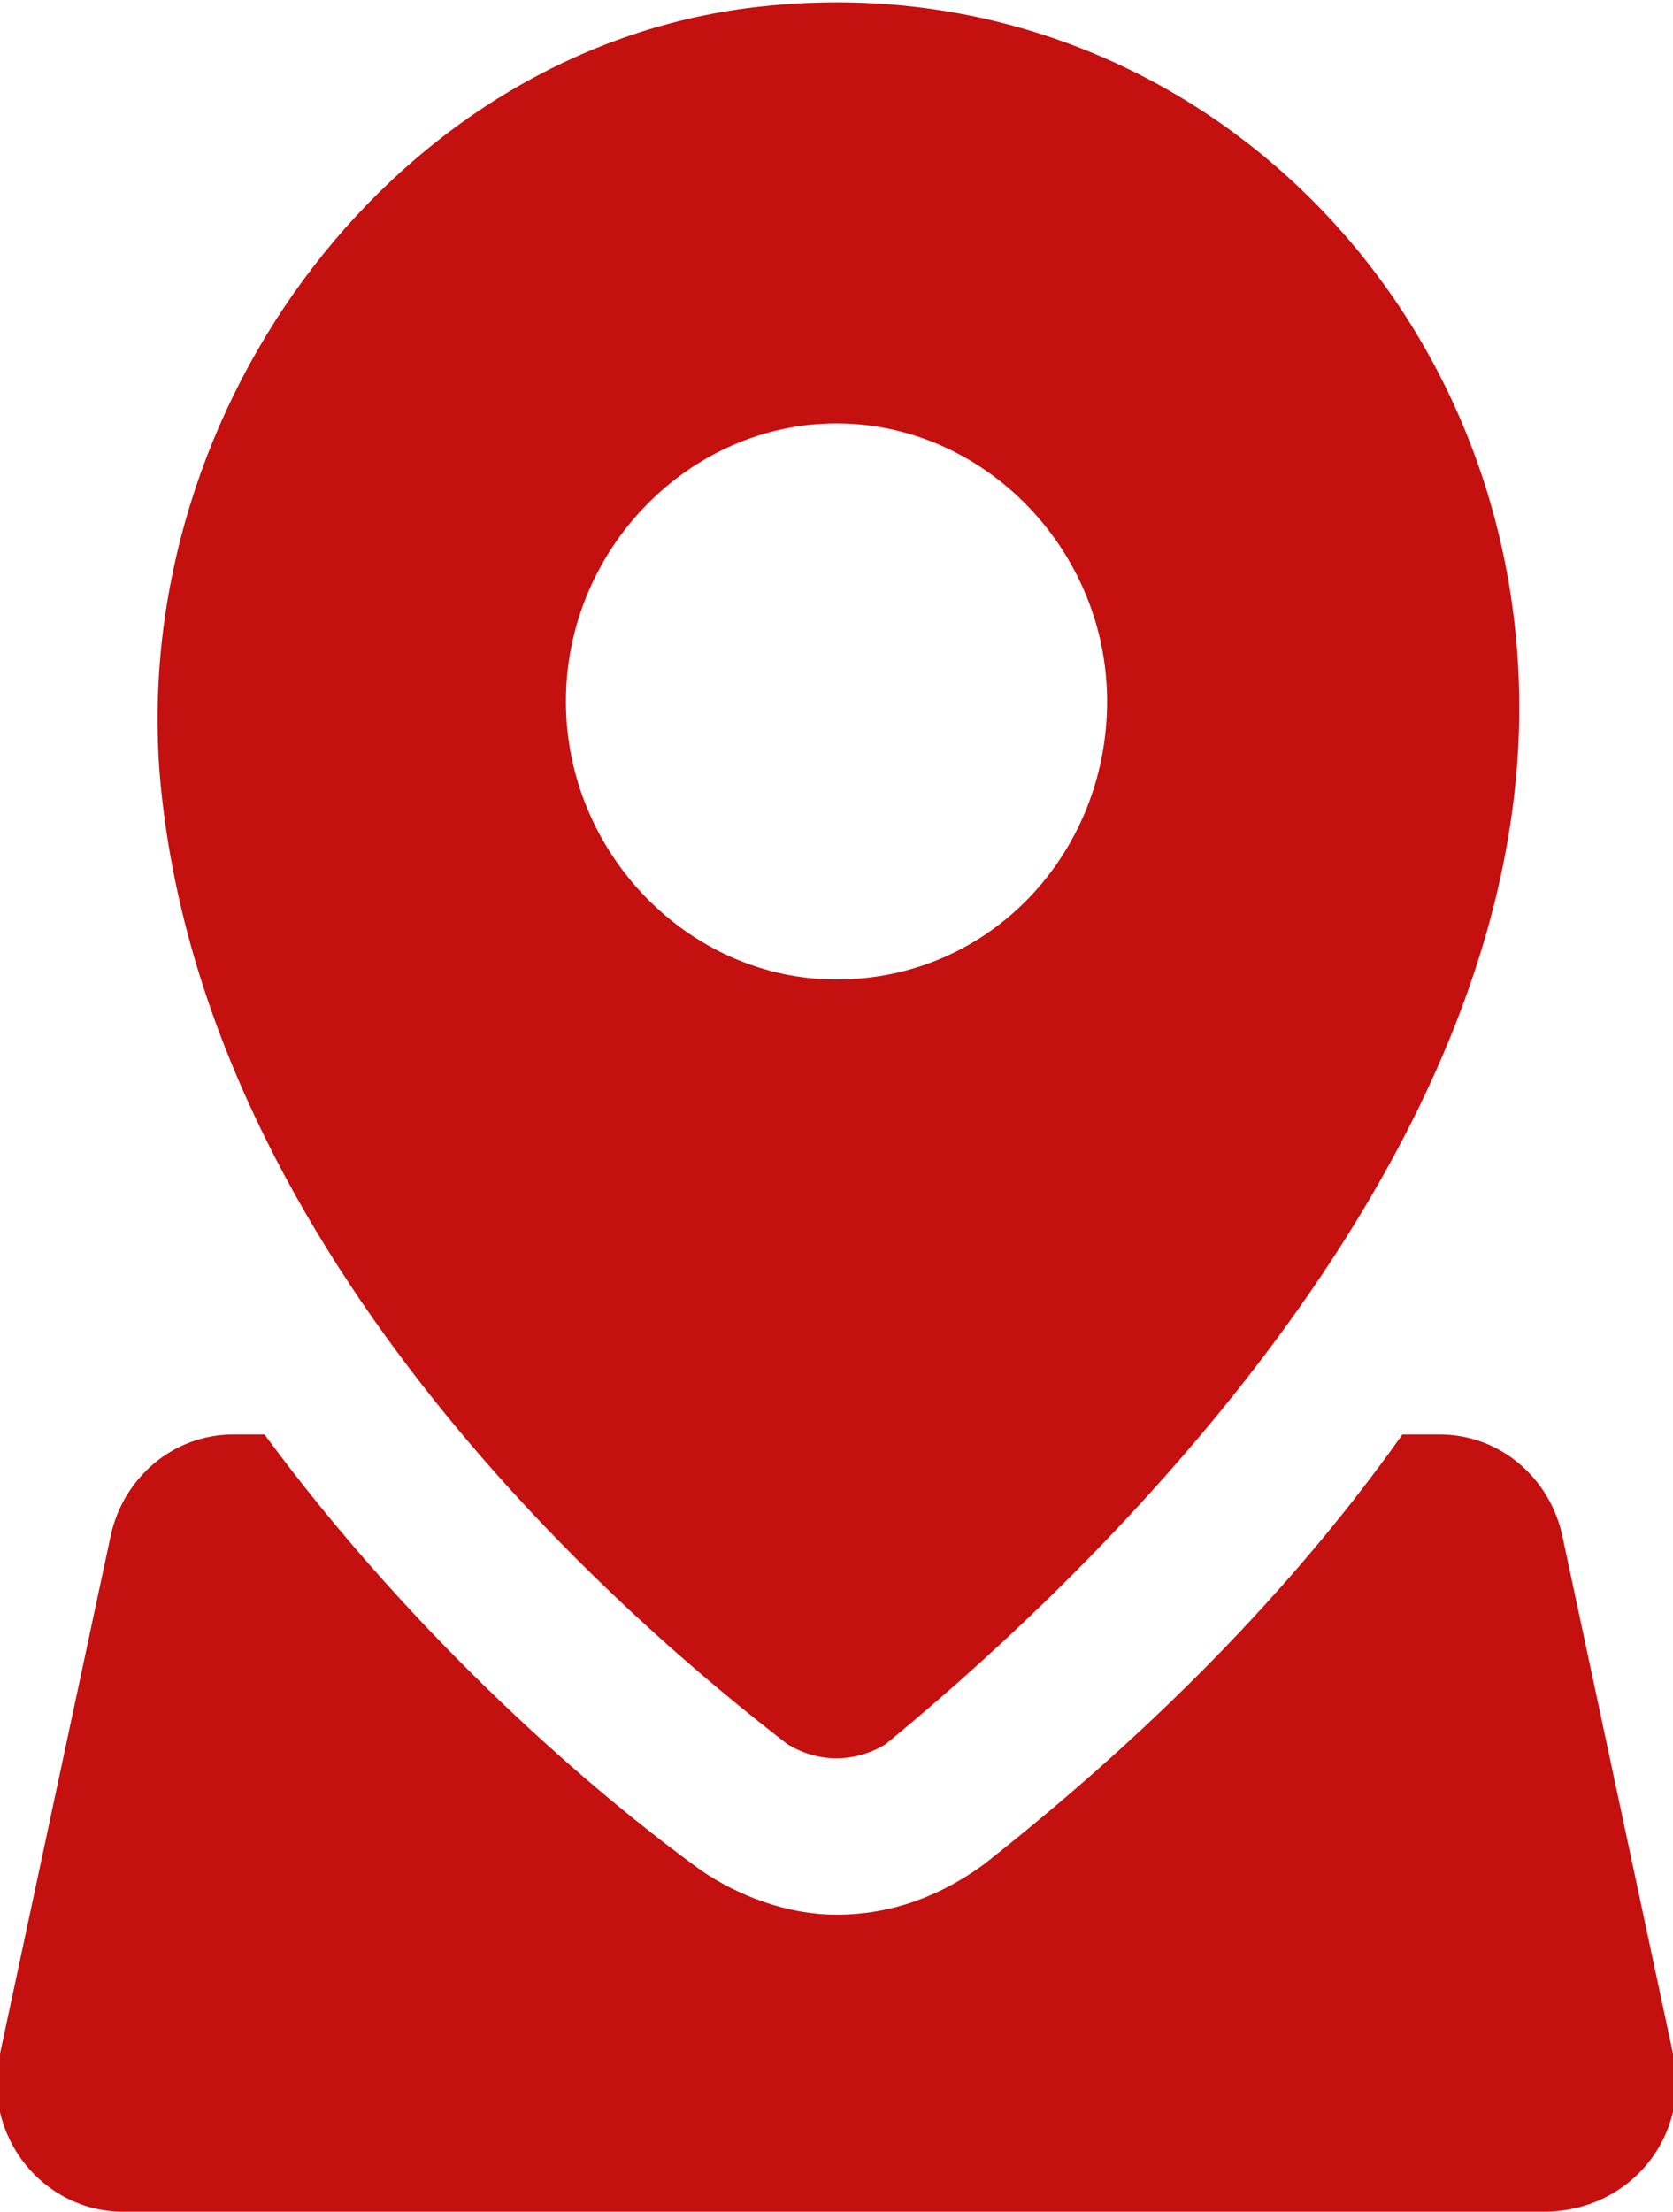 <svg width="28" height="37" viewBox="0 0 28 37" fill="none" xmlns="http://www.w3.org/2000/svg">
<g clip-path="url(#clip0_7_872)">
<path d="M12.765 0.106C6.691 0.74 2.162 6.766 2.677 13.003C3.397 21.143 10.706 27.274 13.177 29.177C13.691 29.494 14.309 29.494 14.824 29.177C17.397 27.063 25.427 19.98 25.427 11.84C25.427 4.863 19.662 -0.634 12.765 0.106ZM14 16.386C11.53 16.386 9.471 14.271 9.471 11.734C9.471 9.197 11.53 7.083 14 7.083C16.471 7.083 18.529 9.197 18.529 11.734C18.529 14.271 16.574 16.386 14 16.386Z" fill="#C51010"/>
<path d="M28 34.357L26.147 25.689C25.941 24.737 25.118 23.997 24.088 23.997H23.471C21.823 26.323 19.559 28.754 16.471 31.186C15.75 31.714 14.926 32.031 14 32.031C13.176 32.031 12.353 31.714 11.735 31.291C9.985 30.023 7 27.486 4.426 23.997H3.912C2.882 23.997 2.059 24.737 1.853 25.689L-2.84798e-05 34.357C-0.309 35.731 0.721 37 2.059 37H25.838C27.279 37 28.309 35.731 28 34.357Z" fill="#C51010"/>
</g>
<defs>
<clipPath id="clip0_7_872">
<rect width="28" height="37" fill="white"/>
</clipPath>
</defs>
</svg>
